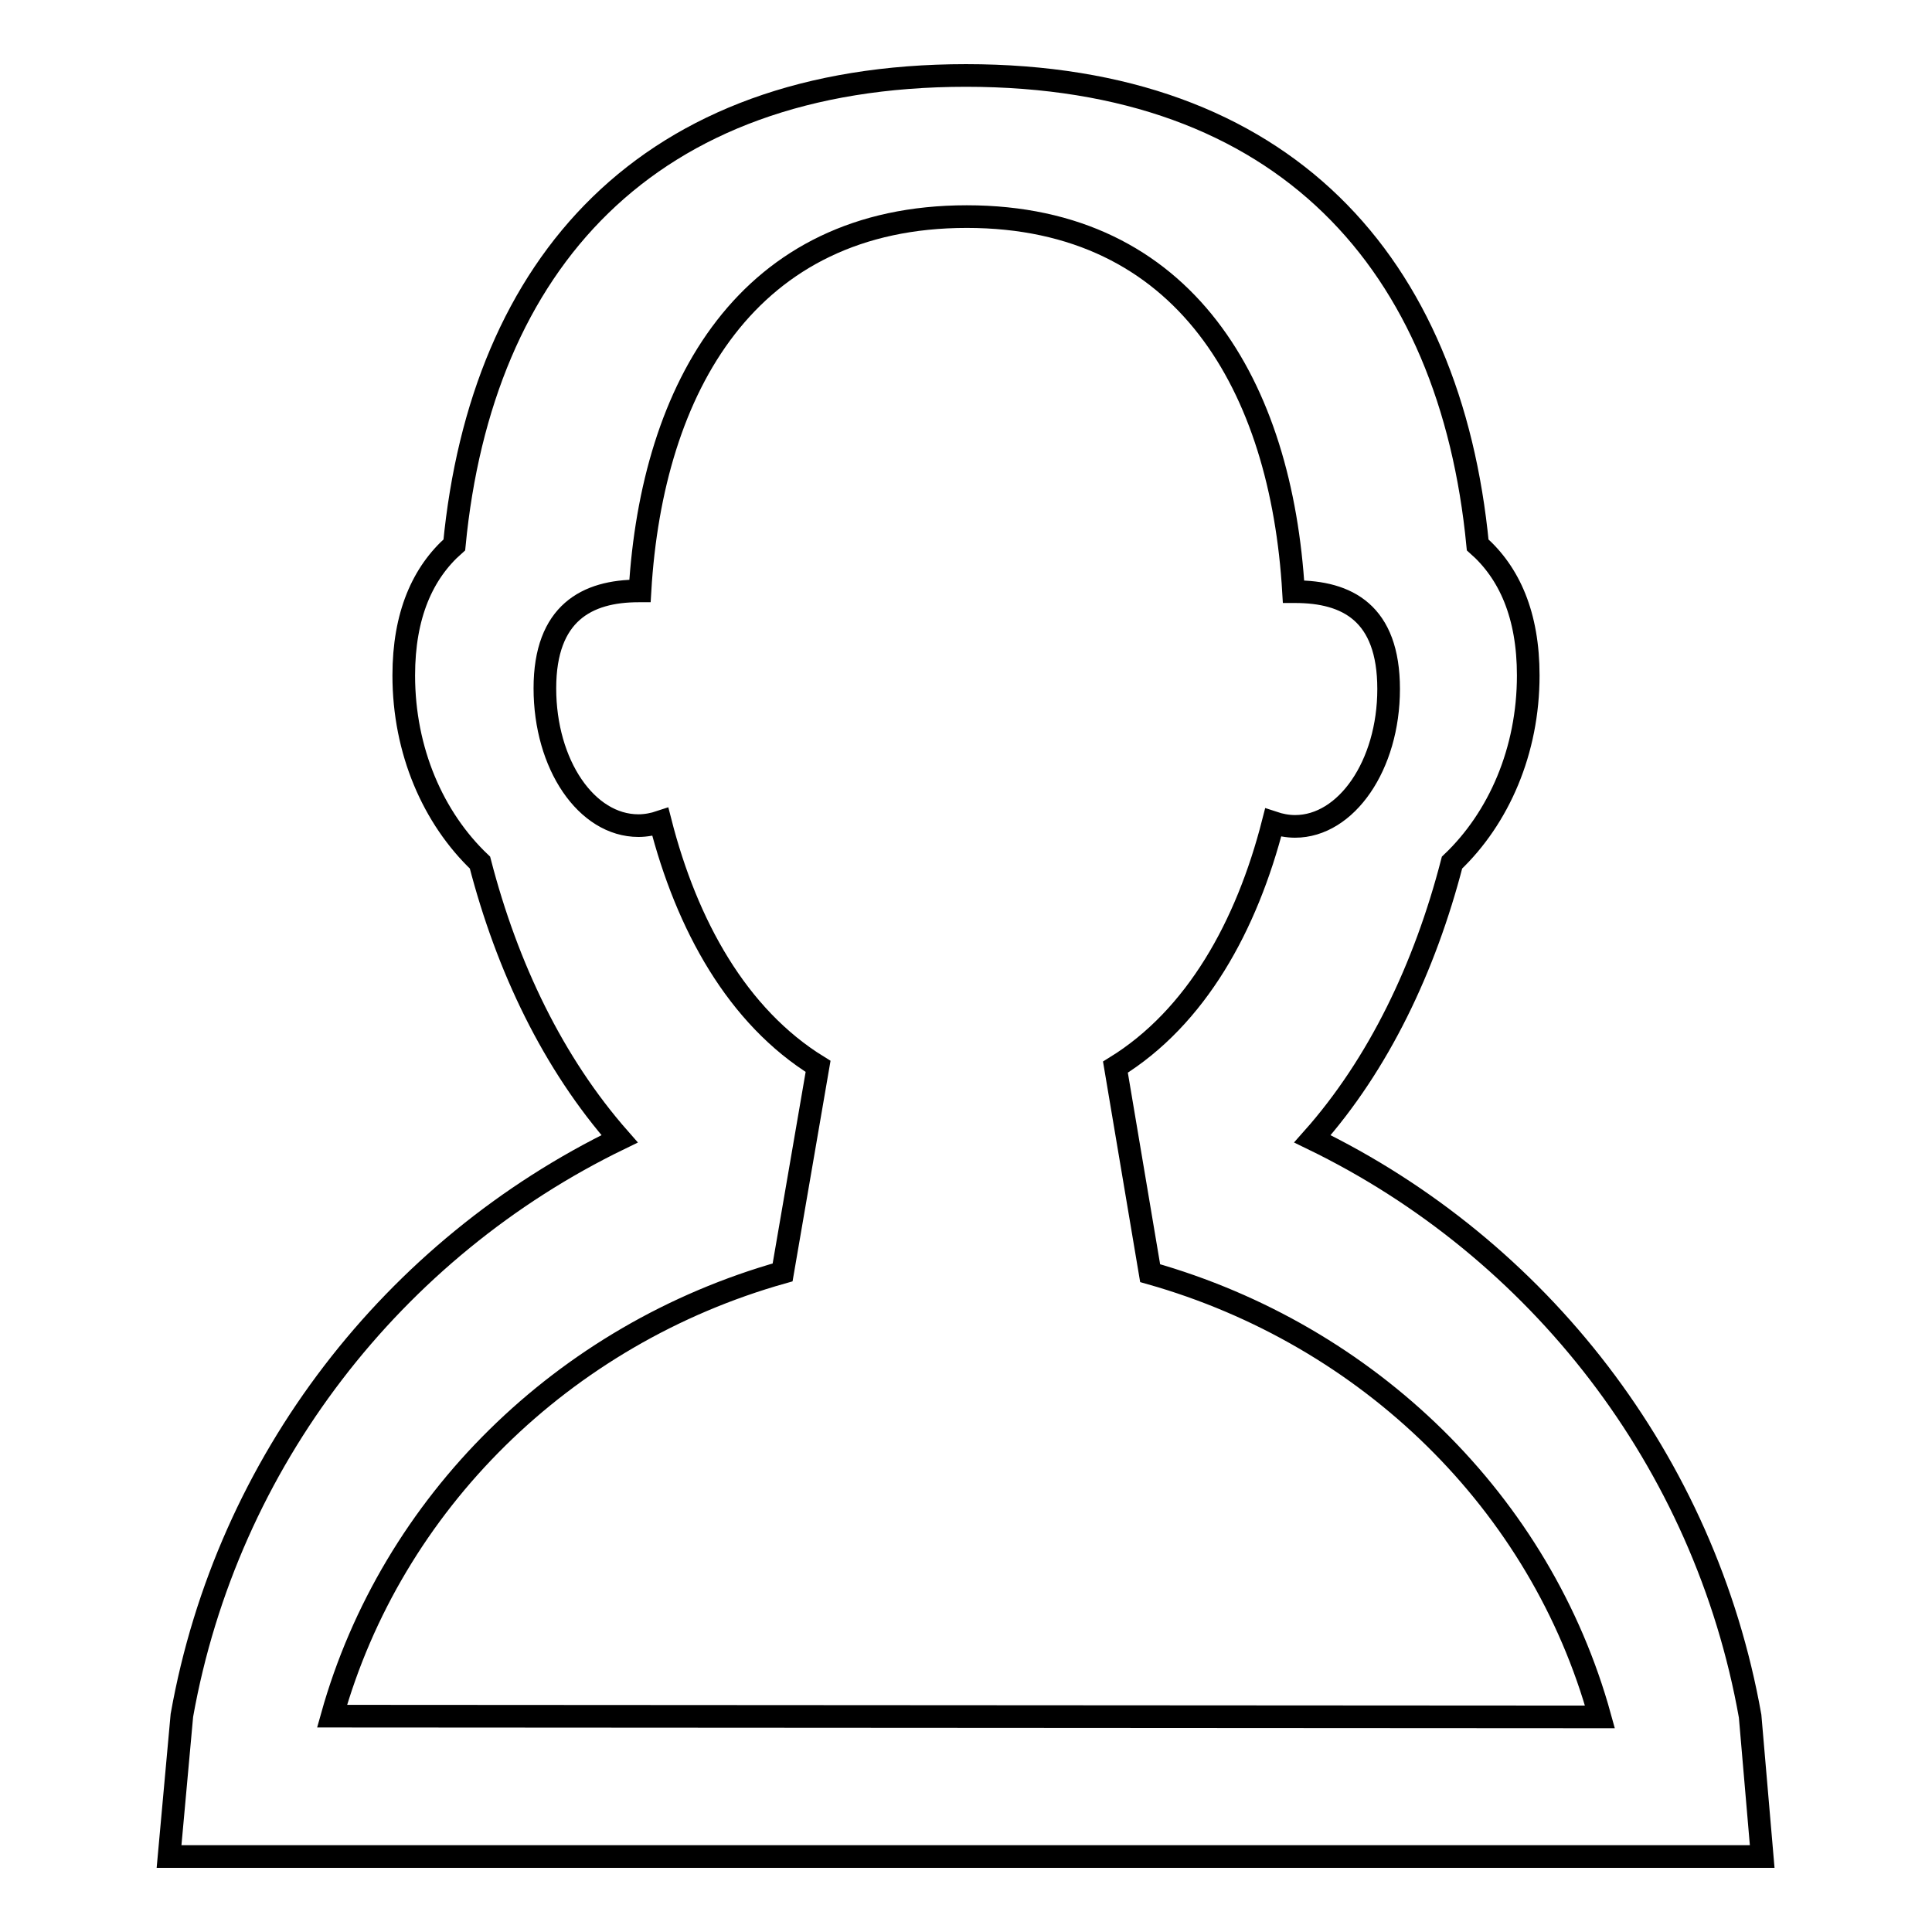 <?xml version="1.0" encoding="utf-8"?>
<!-- Svg Vector Icons : http://www.onlinewebfonts.com/icon -->
<!DOCTYPE svg PUBLIC "-//W3C//DTD SVG 1.1//EN" "http://www.w3.org/Graphics/SVG/1.1/DTD/svg11.dtd">
<svg version="1.1" xmlns="http://www.w3.org/2000/svg" xmlns:xlink="http://www.w3.org/1999/xlink" x="0px" y="0px" viewBox="0 0 256 256" enable-background="new 0 0 256 256" xml:space="preserve">
<g><g><path stroke-width="3" fill-opacity="0" stroke="#000000"  d="M231.9,227.4c-6-33.8-28.1-62-58-76.5c8.8-9.9,14.9-22.7,18.5-36.6c6.2-5.9,10.1-14.8,10.1-24.8c0-8-2.5-13.6-6.7-17.3C192.2,35,170.3,10,128,10c-42.3,0-64.2,25-67.8,62.2c-4.2,3.7-6.7,9.3-6.7,17.3c0,10,3.9,18.9,10.1,24.8c3.6,13.9,9.7,26.6,18.5,36.6c-29.9,14.5-52,42.7-58,76.4L22.4,246h211.1L231.9,227.4z M44,227.4c7.9-28.2,30.6-50.6,59.7-58.8l4.7-27.3c-10.7-6.6-17.4-18.7-20.9-32.4c-0.9,0.3-1.9,0.5-2.9,0.5c-6.9,0-12.4-8.1-12.4-18.2c0-10,5.6-12.9,12.4-12.9c0.1,0,0.1,0,0.2,0c1.6-27,14.3-49.6,43.3-49.6c29,0,41.7,22.6,43.3,49.7c0.1,0,0.1,0,0.2,0c6.9,0,12.4,2.8,12.4,12.9s-5.6,18.2-12.4,18.2c-1,0-2-0.2-2.9-0.5c-3.5,13.7-10.2,25.8-20.9,32.4l4.6,27.3c29,8.2,51.8,30.5,59.6,58.8L44,227.4L44,227.4z"/></g></g>
</svg>